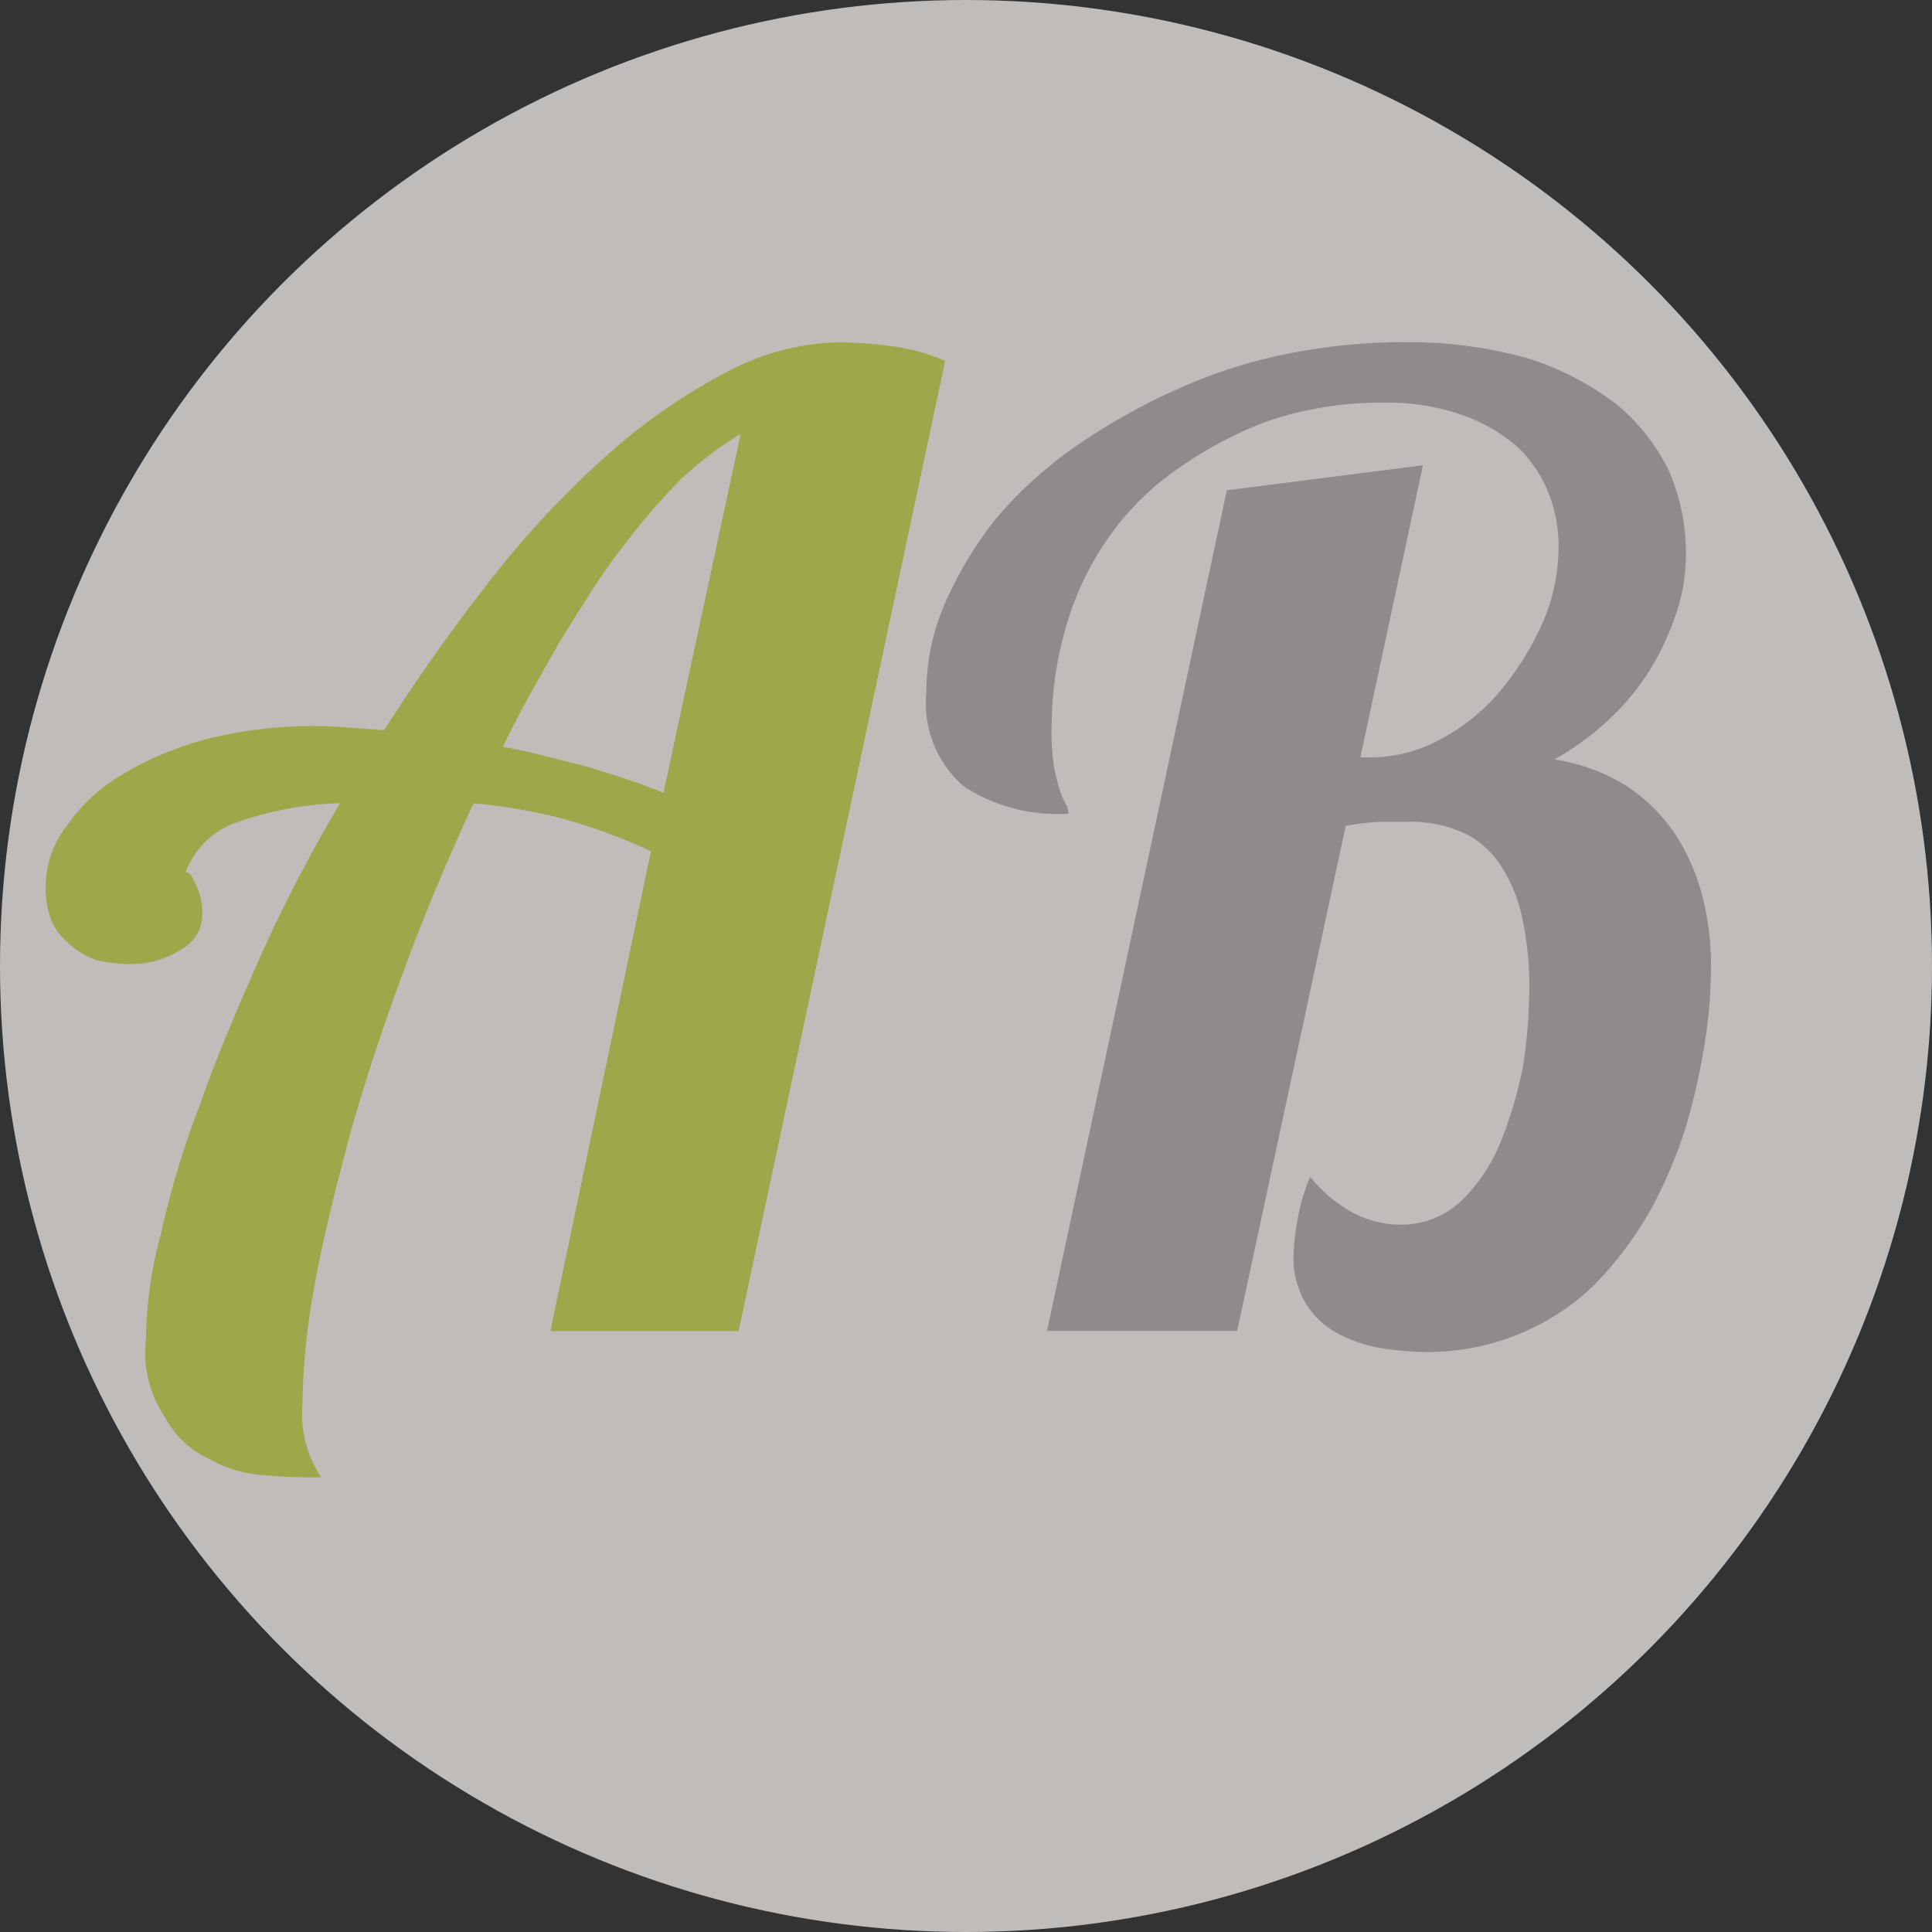 <svg xmlns="http://www.w3.org/2000/svg" id="Logo" width="75" height="75" viewBox="0 0 75 75"><rect x="0" y="0" width="75" height="75" fill="#333333" stroke="none"/><circle id="Ellipse_1" data-name="Ellipse 1" cx="37.5" cy="37.5" r="37.5" fill="#c0bcba"></circle><g id="Gruppe_3" data-name="Gruppe 3" transform="translate(1.782 13.283)"><path id="Pfad_1" data-name="Pfad 1" d="M21.8,54.71l3.888-18.548a21.59,21.59,0,0,0-3.564-1.3A21.857,21.857,0,0,0,18.8,34.3c-.972,2.106-1.863,4.212-2.673,6.4s-1.539,4.374-2.106,6.4c-.567,2.106-1.053,4.05-1.377,5.832a27.176,27.176,0,0,0-.486,4.7,4.465,4.465,0,0,0,.729,2.835,20.478,20.478,0,0,1-2.187-.081,4.927,4.927,0,0,1-2.187-.648,3.655,3.655,0,0,1-1.7-1.62,4.44,4.44,0,0,1-.729-3,16.112,16.112,0,0,1,.567-4.05,35.951,35.951,0,0,1,1.539-5.1c.648-1.863,1.458-3.726,2.349-5.751A58.6,58.6,0,0,1,13.62,34.3a12.859,12.859,0,0,0-3.969.729,3.223,3.223,0,0,0-2.025,1.944c.162,0,.243.162.4.486a2.494,2.494,0,0,1,.243,1.053,1.542,1.542,0,0,1-.81,1.458,3.569,3.569,0,0,1-2.106.567,4.9,4.9,0,0,1-1.215-.162,2.8,2.8,0,0,1-.972-.567,2.532,2.532,0,0,1-.729-.891,3.358,3.358,0,0,1-.243-1.3,3.822,3.822,0,0,1,.81-2.43A6.653,6.653,0,0,1,5.2,33.166a12.4,12.4,0,0,1,3.321-1.377,16.981,16.981,0,0,1,4.131-.486c.729,0,1.62.081,2.673.162q1.944-3.037,4.131-5.832a36.451,36.451,0,0,1,4.455-4.779,22.892,22.892,0,0,1,4.617-3.24A9.775,9.775,0,0,1,33.059,16.4a20.216,20.216,0,0,1,2.025.162,7.407,7.407,0,0,1,2.025.567L29.09,54.791H21.8Zm7.37-34.746a13.831,13.831,0,0,0-2.349,1.782A27.683,27.683,0,0,0,24.473,24.5c-.81,1.053-1.539,2.268-2.349,3.564-.729,1.3-1.539,2.673-2.187,4.05,1.053.162,2.106.486,3.159.729,1.053.324,2.106.648,3.078,1.053Z" transform="translate(-2.2 -16.4)" fill="#9ea74a"></path><path id="Pfad_2" data-name="Pfad 2" d="M49.1,54.71l6.965-32.559,7.613-.972-2.43,11.339h.324a5.684,5.684,0,0,0,2.835-.729,7.736,7.736,0,0,0,2.349-1.944,11.214,11.214,0,0,0,1.62-2.673,7.47,7.47,0,0,0,.567-2.916,5.639,5.639,0,0,0-.4-2.025,5,5,0,0,0-1.215-1.782,6.552,6.552,0,0,0-2.106-1.215,8.767,8.767,0,0,0-3.078-.486,13.727,13.727,0,0,0-3.078.324,11.347,11.347,0,0,0-2.916,1.053,15,15,0,0,0-2.673,1.7,10.619,10.619,0,0,0-2.187,2.43,11.368,11.368,0,0,0-1.458,3.159,13.908,13.908,0,0,0-.567,3.807,9.329,9.329,0,0,0,.081,1.62,8.406,8.406,0,0,0,.243.972,3.949,3.949,0,0,0,.243.567.612.612,0,0,1,.081.324,6.678,6.678,0,0,1-4.05-1.053A4.264,4.264,0,0,1,44.4,30.007a8.666,8.666,0,0,1,.729-3.483,14.948,14.948,0,0,1,1.944-3.24,16.366,16.366,0,0,1,3-2.754,24.605,24.605,0,0,1,3.807-2.187,19.824,19.824,0,0,1,4.374-1.458,23.13,23.13,0,0,1,4.7-.486,17.22,17.22,0,0,1,4.86.648,11.194,11.194,0,0,1,3.4,1.782,7.78,7.78,0,0,1,2.025,2.592,8.062,8.062,0,0,1,.648,3.078,7.317,7.317,0,0,1-.324,2.268,10.585,10.585,0,0,1-.972,2.187,9.365,9.365,0,0,1-1.62,2.025,10.937,10.937,0,0,1-2.187,1.62,7.38,7.38,0,0,1,2.835,1.053,6.8,6.8,0,0,1,1.863,1.863,8.187,8.187,0,0,1,1.053,2.43,10.873,10.873,0,0,1,.324,2.835,19.124,19.124,0,0,1-.243,2.835,26.216,26.216,0,0,1-.729,3.24,18.506,18.506,0,0,1-1.377,3.24A14.308,14.308,0,0,1,70.4,52.928a9.192,9.192,0,0,1-2.916,1.944,9.387,9.387,0,0,1-3.807.729,12.083,12.083,0,0,1-1.7-.162,5.5,5.5,0,0,1-1.62-.567,3.247,3.247,0,0,1-1.215-1.134,3.454,3.454,0,0,1-.486-1.944,9.019,9.019,0,0,1,.162-1.377A7.232,7.232,0,0,1,59.3,48.8a5.423,5.423,0,0,0,1.782,1.458,4.041,4.041,0,0,0,1.7.4,3.379,3.379,0,0,0,2.349-.891A6.6,6.6,0,0,0,66.673,47.5a16.2,16.2,0,0,0,.891-3,20.5,20.5,0,0,0,.243-3.078,12.575,12.575,0,0,0-.243-2.511,6.006,6.006,0,0,0-.81-2.106,3.561,3.561,0,0,0-1.377-1.3,5.05,5.05,0,0,0-2.349-.486h-.972a9.019,9.019,0,0,0-1.377.162l-4.212,19.6H49.1Z" transform="translate(-10.221 -16.4)" fill="#8f8b8a"></path></g><g id="Gruppe_4" data-name="Gruppe 4" transform="translate(20.329 61.312)"><path id="Pfad_3" data-name="Pfad 3" d="M26.558,78.778h-.243M25.1,75.7h.162" transform="translate(-25.1 -75.7)" fill="#fff"></path></g></svg>